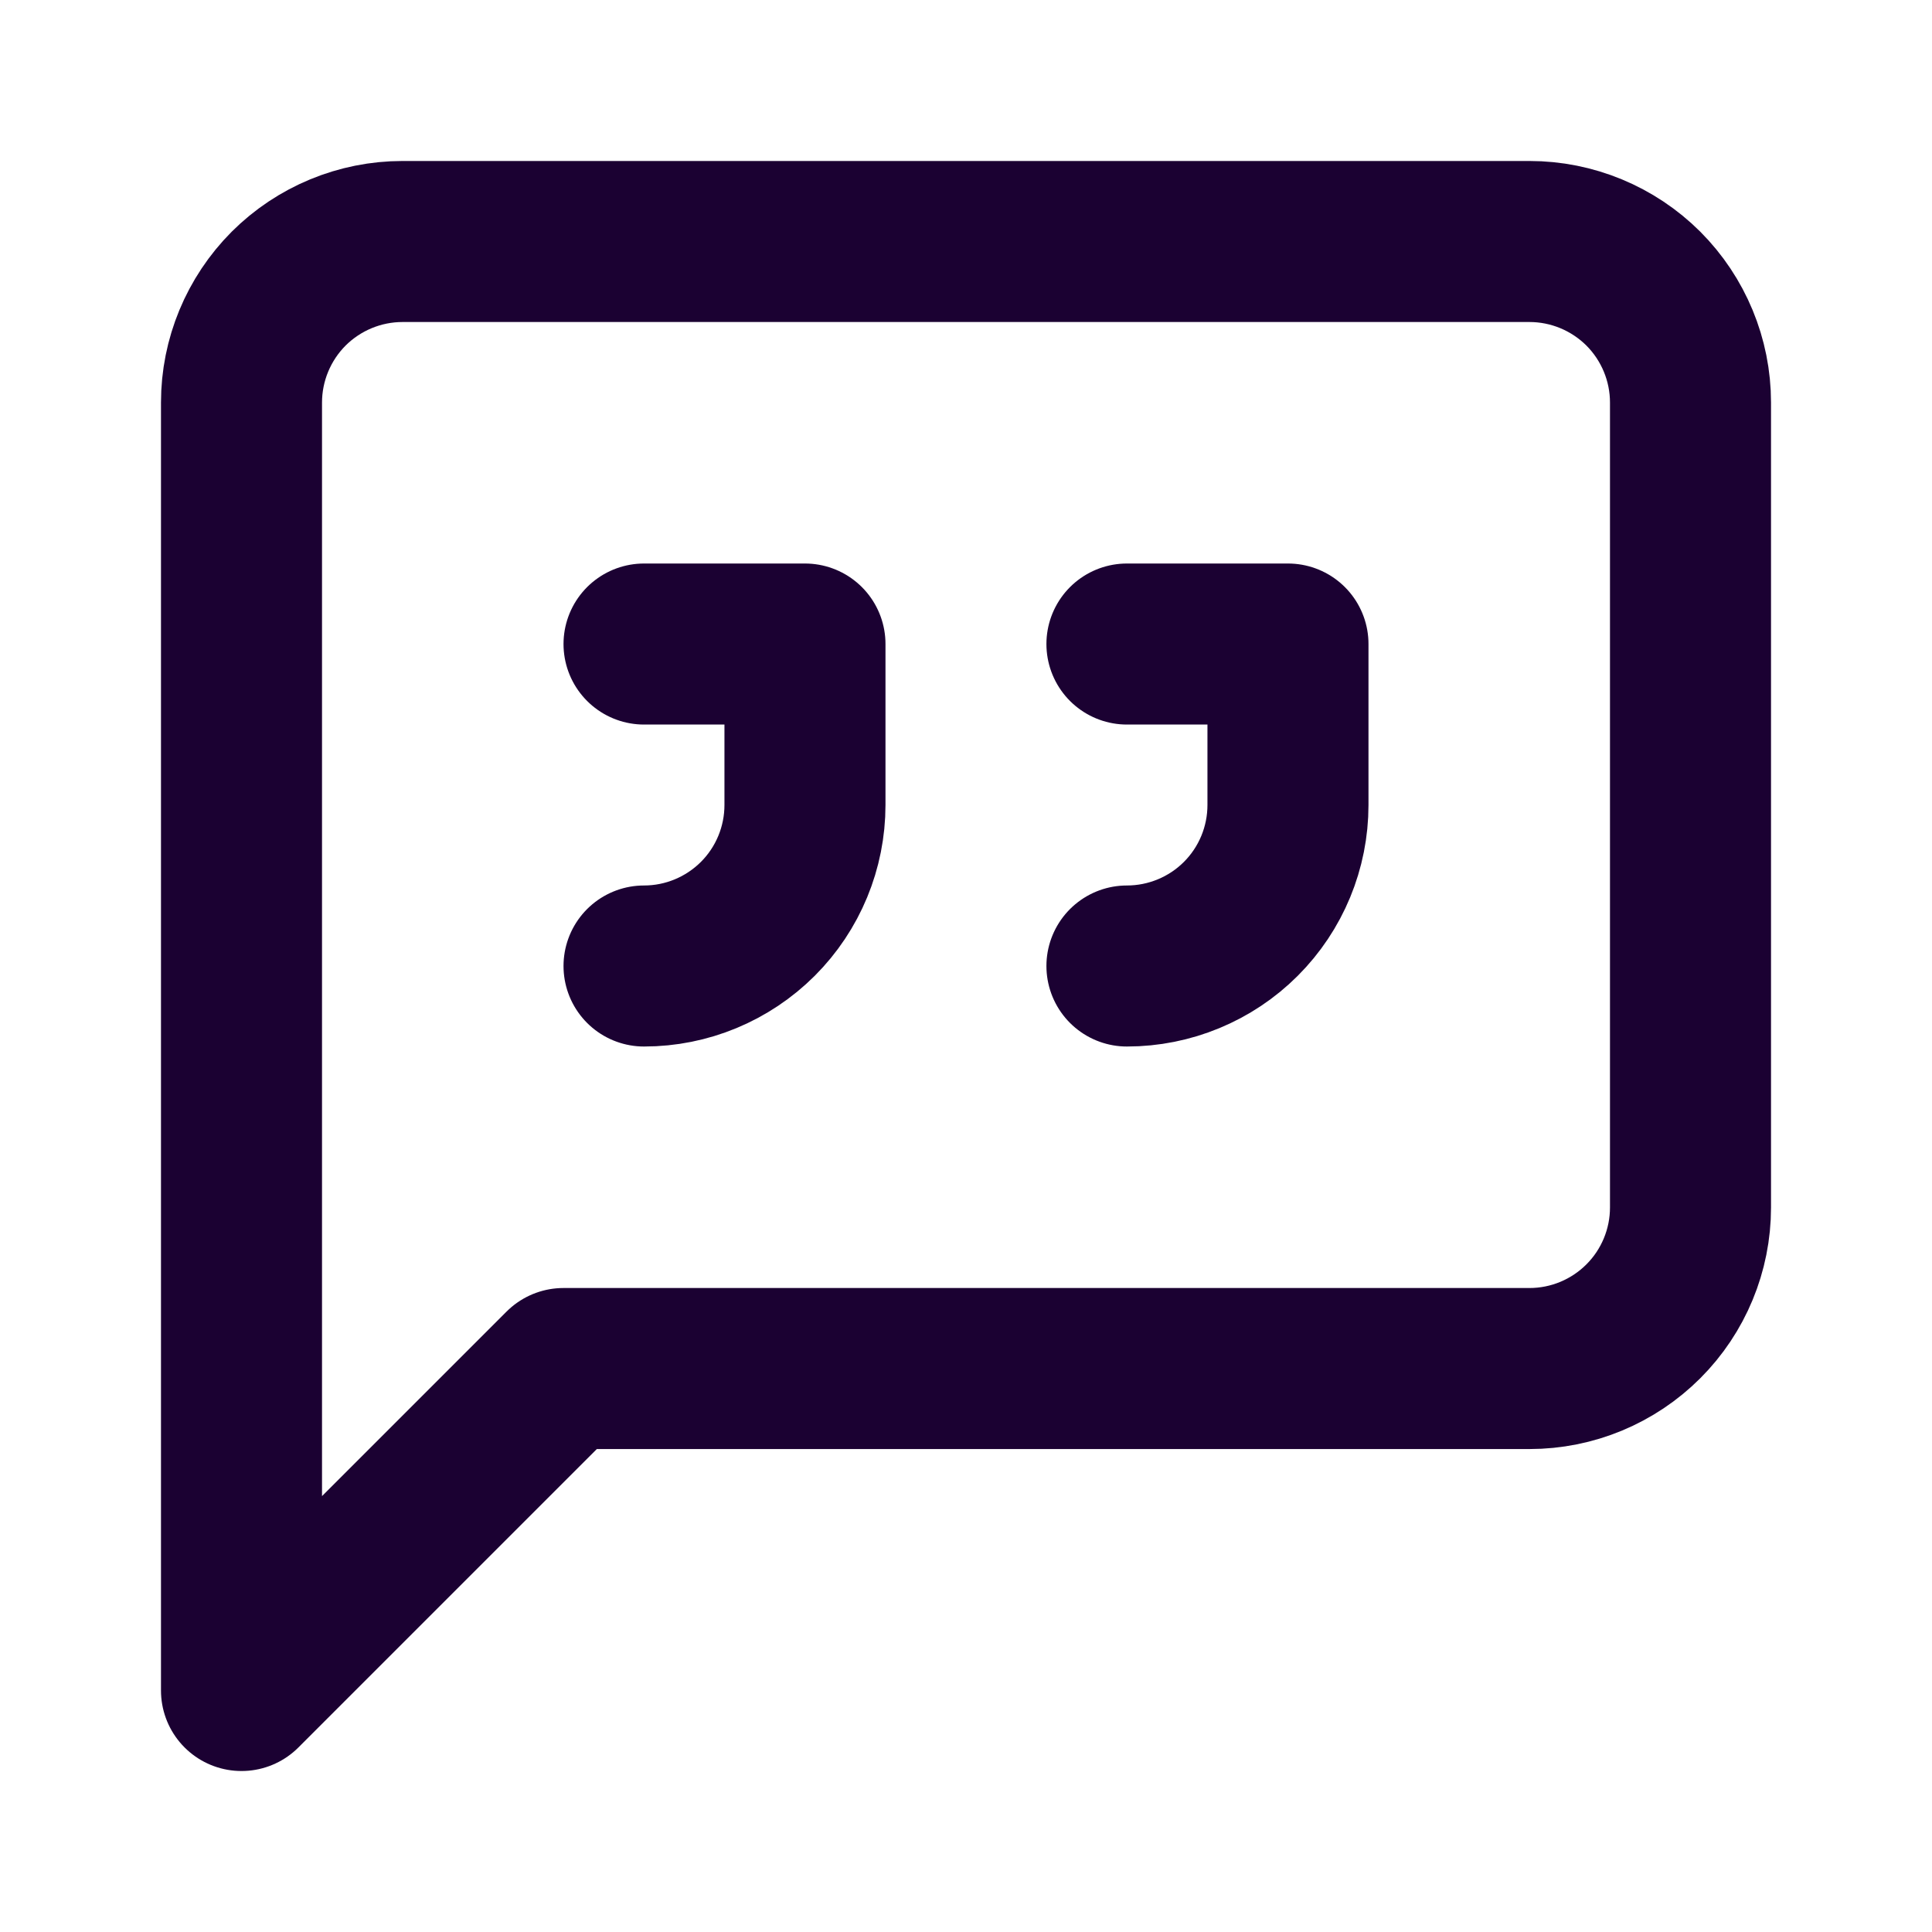 <svg width="20" height="20" viewBox="0 0 20 20" fill="none" xmlns="http://www.w3.org/2000/svg">
<path d="M17.5 12.5C17.5 12.942 17.324 13.366 17.012 13.678C16.699 13.991 16.275 14.167 15.833 14.167H5.833L2.5 17.5V4.167C2.5 3.725 2.676 3.301 2.988 2.988C3.301 2.676 3.725 2.5 4.167 2.5H15.833C16.275 2.5 16.699 2.676 17.012 2.988C17.324 3.301 17.5 3.725 17.5 4.167V12.5Z" stroke="#1B0132" stroke-width="1.667" stroke-linecap="round" stroke-linejoin="round"/>
<path d="M6.667 10C7.109 10 7.532 9.824 7.845 9.512C8.158 9.199 8.333 8.775 8.333 8.333V6.667H6.667" stroke="#1B0132" stroke-width="1.667" stroke-linecap="round" stroke-linejoin="round"/>
<path d="M11.666 10C12.108 10 12.533 9.824 12.845 9.512C13.158 9.199 13.333 8.775 13.333 8.333V6.667H11.666" stroke="#1B0132" stroke-width="1.667" stroke-linecap="round" stroke-linejoin="round"/>
</svg>
